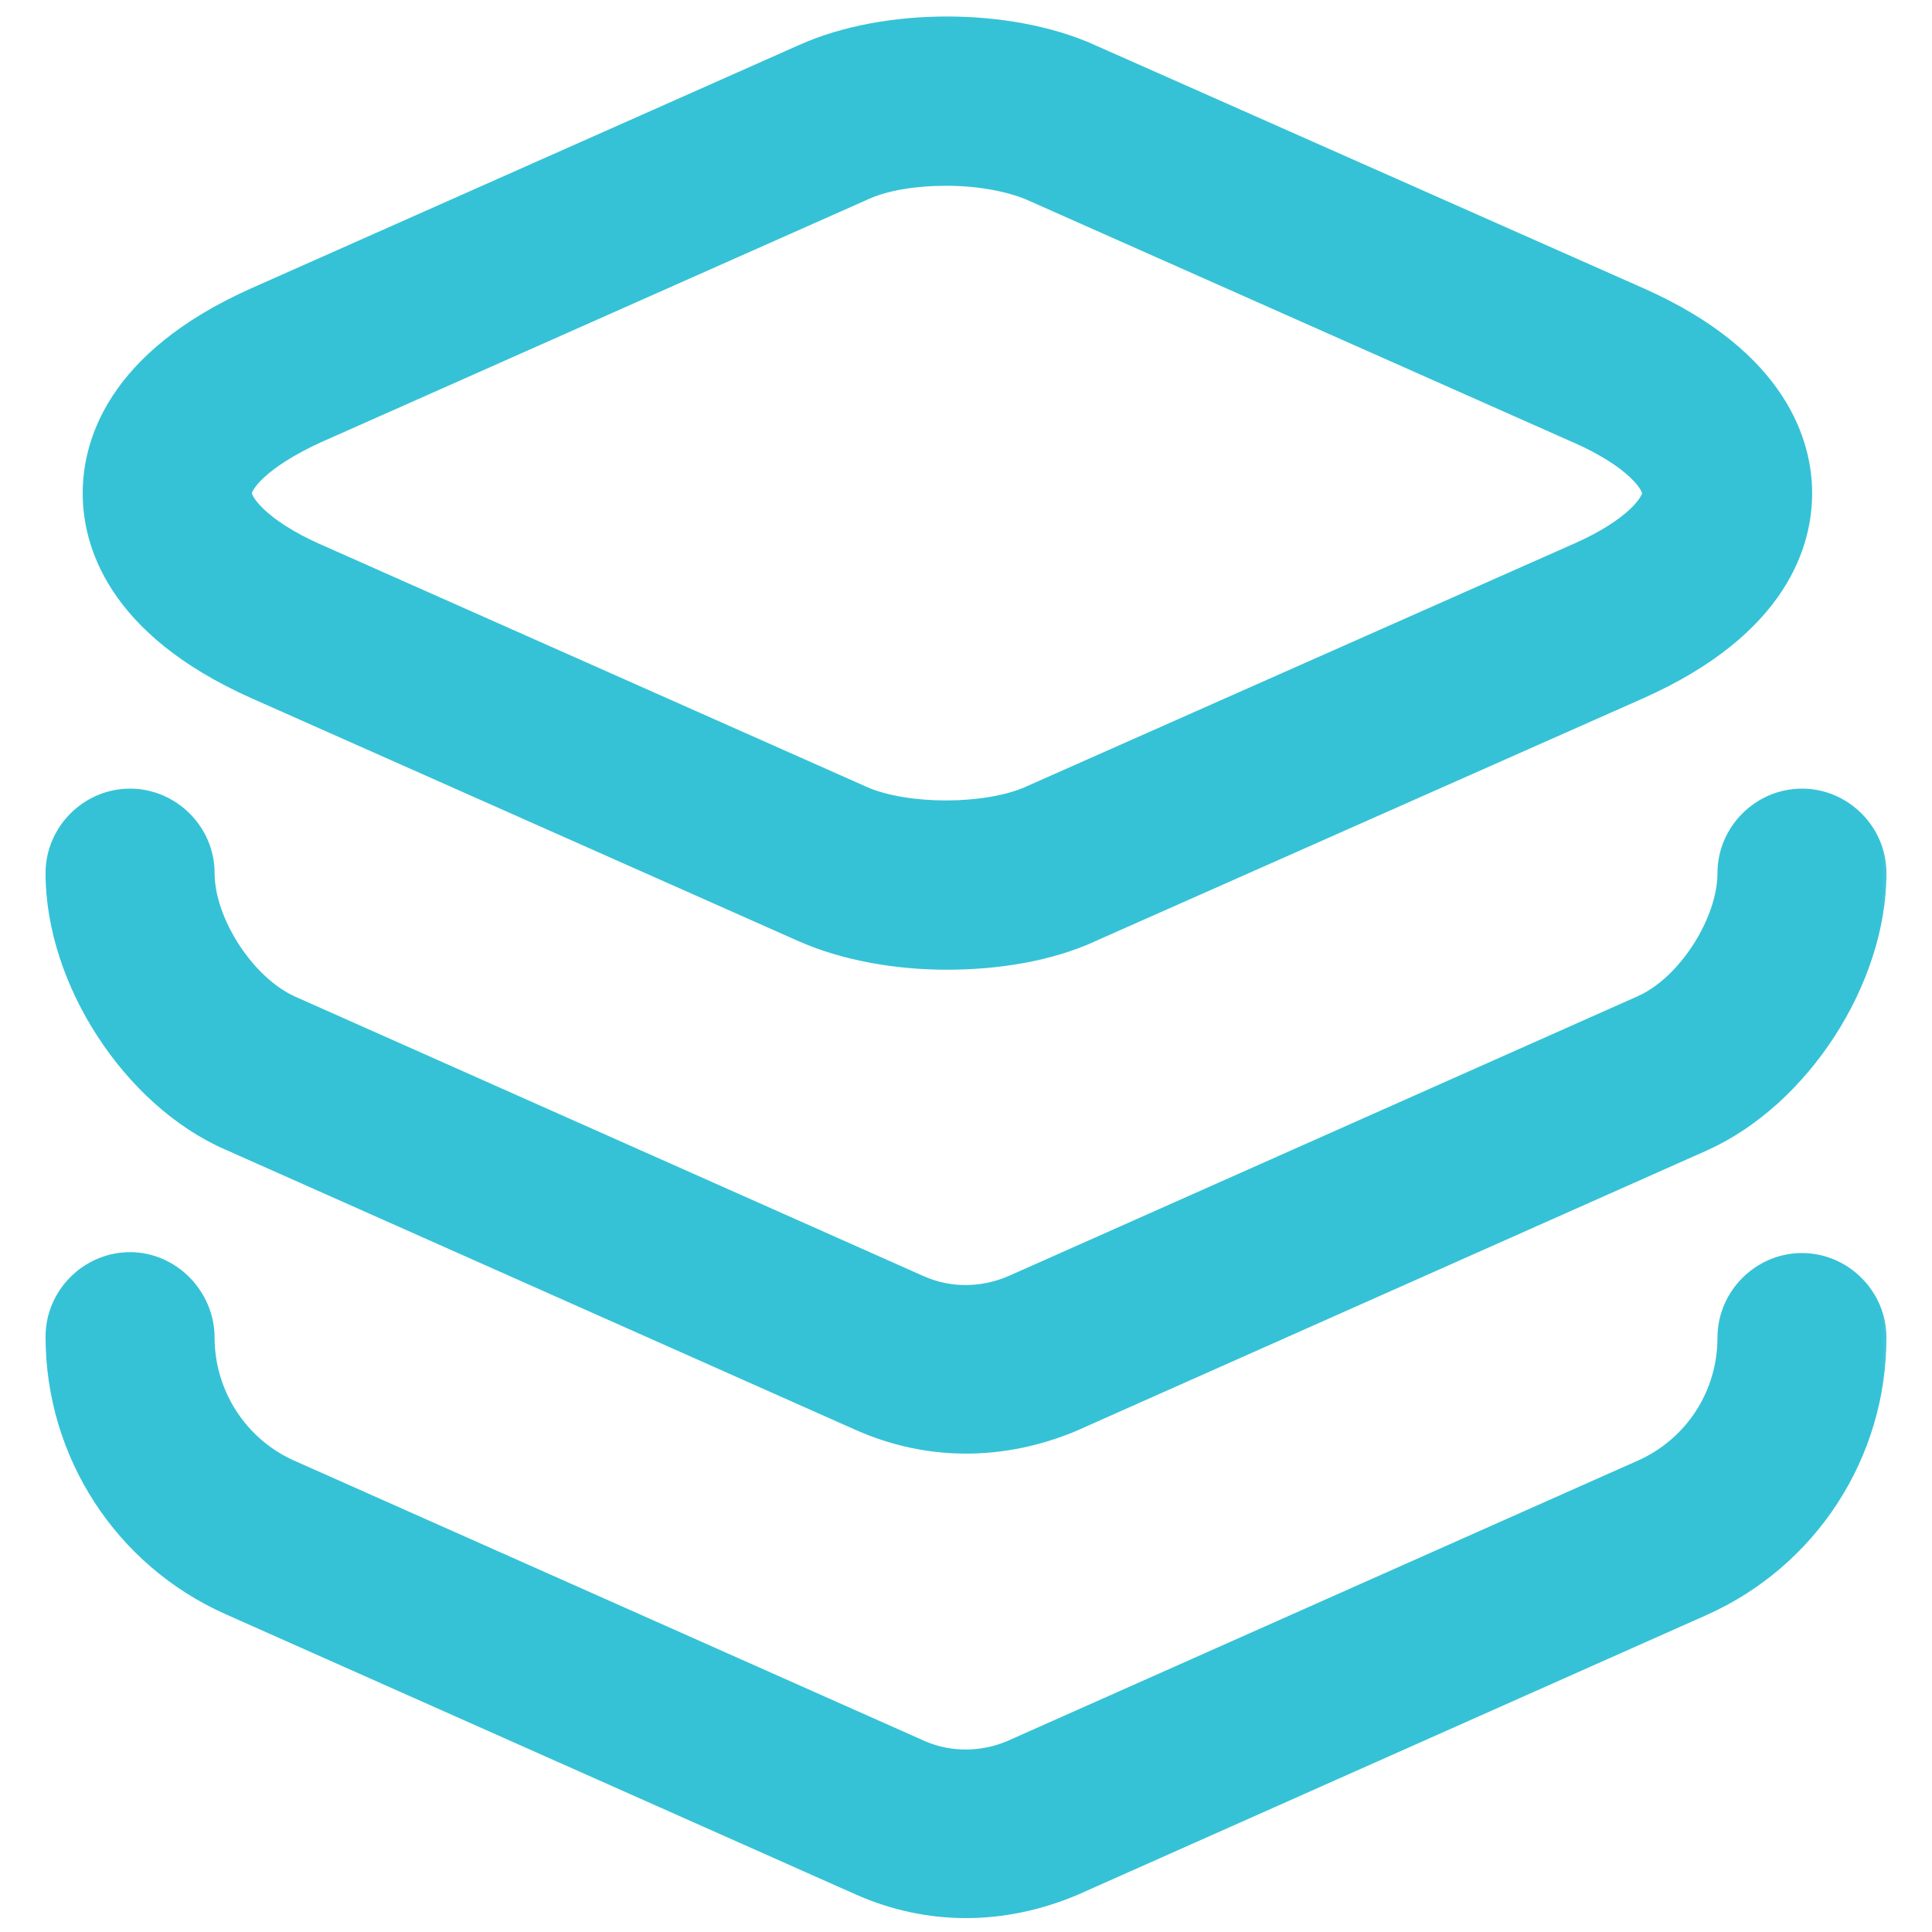 <svg width="26" height="26" viewBox="0 0 26 26" fill="none" xmlns="http://www.w3.org/2000/svg">
<mask id="path-1-outside-1_8922_73506" maskUnits="userSpaceOnUse" x="-0.188" y="-0.578" width="26" height="27" fill="black">
<rect fill="white" x="-0.188" y="-0.578" width="26" height="27"/>
<path fill-rule="evenodd" clip-rule="evenodd" d="M12.738 12.85C12.062 12.85 11.375 12.725 10.838 12.488L3.462 9.213C1.587 8.375 1.312 7.25 1.312 6.638C1.312 6.025 1.587 4.9 3.462 4.062L10.838 0.787C11.925 0.3 13.562 0.3 14.65 0.787L22.038 4.062C23.9 4.888 24.188 6.025 24.188 6.638C24.188 7.25 23.913 8.375 22.038 9.213L14.65 12.488C14.1 12.738 13.425 12.85 12.738 12.85ZM12.738 2.3C12.312 2.3 11.9 2.362 11.6 2.5L4.225 5.775C3.462 6.125 3.188 6.475 3.188 6.638C3.188 6.8 3.462 7.162 4.213 7.5L11.588 10.775C12.188 11.037 13.275 11.037 13.875 10.775L21.262 7.5C22.025 7.162 22.3 6.8 22.3 6.638C22.3 6.475 22.025 6.112 21.262 5.775L13.887 2.5C13.588 2.375 13.162 2.3 12.738 2.3ZM13 19.363C12.525 19.363 12.05 19.262 11.6 19.062L3.112 15.287C1.825 14.725 0.812 13.162 0.812 11.75C0.812 11.238 1.238 10.812 1.75 10.812C2.263 10.812 2.688 11.238 2.688 11.75C2.688 12.438 3.25 13.3 3.875 13.588L12.363 17.363C12.762 17.538 13.225 17.538 13.637 17.363L22.125 13.588C22.75 13.312 23.312 12.438 23.312 11.75C23.312 11.238 23.738 10.812 24.25 10.812C24.762 10.812 25.188 11.238 25.188 11.75C25.188 13.162 24.175 14.725 22.887 15.3L14.4 19.075C13.95 19.262 13.475 19.363 13 19.363ZM11.6 25.313C12.05 25.513 12.525 25.613 13 25.613C13.475 25.613 13.95 25.513 14.4 25.326L22.887 21.551C24.288 20.926 25.188 19.538 25.188 18.001C25.188 17.488 24.762 17.063 24.25 17.063C23.738 17.063 23.312 17.488 23.312 18.001C23.312 18.801 22.85 19.513 22.125 19.838L13.637 23.613C13.225 23.788 12.762 23.788 12.363 23.613L3.875 19.838C3.15 19.513 2.688 18.788 2.688 18.001C2.688 17.488 2.263 17.051 1.75 17.051C1.238 17.051 0.812 17.476 0.812 17.988C0.812 19.526 1.712 20.913 3.112 21.538L11.6 25.313Z"/>
</mask>
<path fill-rule="evenodd" clip-rule="evenodd" d="M12.738 12.85C12.062 12.85 11.375 12.725 10.838 12.488L3.462 9.213C1.587 8.375 1.312 7.25 1.312 6.638C1.312 6.025 1.587 4.9 3.462 4.062L10.838 0.787C11.925 0.3 13.562 0.3 14.65 0.787L22.038 4.062C23.9 4.888 24.188 6.025 24.188 6.638C24.188 7.25 23.913 8.375 22.038 9.213L14.65 12.488C14.1 12.738 13.425 12.85 12.738 12.85ZM12.738 2.3C12.312 2.3 11.9 2.362 11.6 2.5L4.225 5.775C3.462 6.125 3.188 6.475 3.188 6.638C3.188 6.8 3.462 7.162 4.213 7.5L11.588 10.775C12.188 11.037 13.275 11.037 13.875 10.775L21.262 7.5C22.025 7.162 22.3 6.8 22.3 6.638C22.3 6.475 22.025 6.112 21.262 5.775L13.887 2.5C13.588 2.375 13.162 2.3 12.738 2.3ZM13 19.363C12.525 19.363 12.05 19.262 11.6 19.062L3.112 15.287C1.825 14.725 0.812 13.162 0.812 11.75C0.812 11.238 1.238 10.812 1.75 10.812C2.263 10.812 2.688 11.238 2.688 11.75C2.688 12.438 3.25 13.3 3.875 13.588L12.363 17.363C12.762 17.538 13.225 17.538 13.637 17.363L22.125 13.588C22.75 13.312 23.312 12.438 23.312 11.75C23.312 11.238 23.738 10.812 24.25 10.812C24.762 10.812 25.188 11.238 25.188 11.75C25.188 13.162 24.175 14.725 22.887 15.3L14.4 19.075C13.95 19.262 13.475 19.363 13 19.363ZM11.6 25.313C12.05 25.513 12.525 25.613 13 25.613C13.475 25.613 13.95 25.513 14.4 25.326L22.887 21.551C24.288 20.926 25.188 19.538 25.188 18.001C25.188 17.488 24.762 17.063 24.25 17.063C23.738 17.063 23.312 17.488 23.312 18.001C23.312 18.801 22.85 19.513 22.125 19.838L13.637 23.613C13.225 23.788 12.762 23.788 12.363 23.613L3.875 19.838C3.15 19.513 2.688 18.788 2.688 18.001C2.688 17.488 2.263 17.051 1.75 17.051C1.238 17.051 0.812 17.476 0.812 17.988C0.812 19.526 1.712 20.913 3.112 21.538L11.6 25.313Z" fill="#35C2D6"/>
<path d="M10.838 12.488L10.756 12.67L10.757 12.67L10.838 12.488ZM3.462 9.213L3.381 9.395L3.381 9.395L3.462 9.213ZM3.462 4.062L3.381 3.88L3.381 3.88L3.462 4.062ZM10.838 0.787L10.919 0.97L10.919 0.97L10.838 0.787ZM14.65 0.787L14.568 0.97L14.569 0.97L14.65 0.787ZM22.038 4.062L21.956 4.245L21.956 4.245L22.038 4.062ZM22.038 9.213L22.119 9.395L22.119 9.395L22.038 9.213ZM14.65 12.488L14.569 12.305L14.567 12.305L14.65 12.488ZM11.6 2.5L11.681 2.683L11.683 2.682L11.6 2.5ZM4.225 5.775L4.144 5.592L4.142 5.593L4.225 5.775ZM4.213 7.5L4.13 7.682L4.131 7.683L4.213 7.5ZM11.588 10.775L11.506 10.958L11.507 10.958L11.588 10.775ZM13.875 10.775L13.955 10.958L13.956 10.958L13.875 10.775ZM21.262 7.5L21.182 7.317L21.181 7.317L21.262 7.5ZM21.262 5.775L21.181 5.958L21.182 5.958L21.262 5.775ZM13.887 2.5L13.969 2.317L13.964 2.315L13.887 2.5ZM11.6 19.062L11.519 19.245L11.519 19.245L11.6 19.062ZM3.112 15.287L3.194 15.105L3.193 15.104L3.112 15.287ZM3.875 13.588L3.791 13.769L3.794 13.77L3.875 13.588ZM12.363 17.363L12.281 17.545L12.282 17.546L12.363 17.363ZM13.637 17.363L13.716 17.547L13.719 17.545L13.637 17.363ZM22.125 13.588L22.044 13.404L22.044 13.405L22.125 13.588ZM22.887 15.3L22.969 15.483L22.969 15.483L22.887 15.3ZM14.4 19.075L14.477 19.26L14.481 19.258L14.4 19.075ZM11.6 25.313L11.519 25.496L11.519 25.496L11.6 25.313ZM14.4 25.326L14.477 25.51L14.481 25.509L14.4 25.326ZM22.887 21.551L22.969 21.733L22.969 21.733L22.887 21.551ZM22.125 19.838L22.206 20.021L22.207 20.021L22.125 19.838ZM13.637 23.613L13.716 23.797L13.719 23.796L13.637 23.613ZM12.363 23.613L12.281 23.796L12.282 23.797L12.363 23.613ZM3.875 19.838L3.793 20.021L3.794 20.021L3.875 19.838ZM3.112 21.538L3.031 21.721L3.031 21.721L3.112 21.538ZM10.757 12.67C11.325 12.921 12.041 13.05 12.738 13.05V12.65C12.084 12.65 11.425 12.528 10.918 12.305L10.757 12.67ZM3.381 9.395L10.756 12.67L10.919 12.305L3.544 9.03L3.381 9.395ZM1.113 6.638C1.113 6.975 1.189 7.449 1.517 7.95C1.845 8.451 2.416 8.964 3.381 9.395L3.544 9.03C2.634 8.623 2.13 8.155 1.852 7.731C1.574 7.307 1.512 6.913 1.512 6.638H1.113ZM3.381 3.88C2.416 4.311 1.845 4.824 1.517 5.325C1.189 5.826 1.113 6.3 1.113 6.638H1.512C1.512 6.362 1.574 5.968 1.852 5.544C2.13 5.12 2.634 4.652 3.544 4.245L3.381 3.88ZM10.756 0.605L3.381 3.88L3.544 4.245L10.919 0.97L10.756 0.605ZM14.732 0.605C14.157 0.347 13.446 0.222 12.744 0.222C12.041 0.222 11.331 0.347 10.756 0.605L10.919 0.97C11.432 0.74 12.084 0.622 12.744 0.622C13.404 0.622 14.056 0.74 14.568 0.97L14.732 0.605ZM22.119 3.88L14.731 0.605L14.569 0.97L21.956 4.245L22.119 3.88ZM24.387 6.638C24.387 6.299 24.308 5.822 23.978 5.32C23.648 4.818 23.078 4.305 22.119 3.88L21.956 4.245C22.86 4.645 23.364 5.113 23.644 5.539C23.924 5.965 23.988 6.363 23.988 6.638H24.387ZM22.119 9.395C23.084 8.964 23.655 8.451 23.983 7.95C24.311 7.449 24.387 6.975 24.387 6.638H23.988C23.988 6.913 23.926 7.307 23.648 7.731C23.37 8.155 22.866 8.623 21.956 9.03L22.119 9.395ZM14.731 12.67L22.119 9.395L21.956 9.03L14.569 12.305L14.731 12.67ZM12.738 13.05C13.444 13.05 14.149 12.935 14.733 12.67L14.567 12.305C14.05 12.54 13.406 12.65 12.738 12.65V13.05ZM11.683 2.682C11.947 2.561 12.327 2.5 12.738 2.5V2.1C12.298 2.1 11.853 2.164 11.517 2.318L11.683 2.682ZM4.306 5.958L11.681 2.683L11.519 2.317L4.144 5.592L4.306 5.958ZM3.388 6.638C3.388 6.649 3.385 6.633 3.413 6.588C3.438 6.546 3.484 6.49 3.556 6.423C3.701 6.29 3.941 6.126 4.308 5.957L4.142 5.593C3.747 5.774 3.468 5.96 3.285 6.13C3.193 6.214 3.122 6.298 3.072 6.378C3.025 6.456 2.987 6.545 2.987 6.638H3.388ZM4.295 7.318C3.935 7.156 3.699 6.992 3.556 6.858C3.484 6.79 3.439 6.733 3.413 6.69C3.385 6.643 3.388 6.627 3.388 6.638H2.987C2.987 6.729 3.024 6.819 3.071 6.897C3.12 6.978 3.191 7.063 3.282 7.149C3.464 7.321 3.74 7.507 4.13 7.682L4.295 7.318ZM11.669 10.592L4.294 7.317L4.131 7.683L11.506 10.958L11.669 10.592ZM13.795 10.592C13.529 10.708 13.137 10.772 12.731 10.772C12.325 10.772 11.933 10.708 11.668 10.592L11.507 10.958C11.842 11.104 12.294 11.172 12.731 11.172C13.169 11.172 13.621 11.104 13.955 10.958L13.795 10.592ZM21.181 7.317L13.794 10.592L13.956 10.958L21.344 7.683L21.181 7.317ZM22.1 6.638C22.1 6.627 22.102 6.643 22.074 6.69C22.048 6.732 22.003 6.79 21.931 6.857C21.787 6.991 21.548 7.155 21.182 7.317L21.343 7.683C21.74 7.507 22.019 7.321 22.204 7.149C22.296 7.063 22.367 6.978 22.416 6.897C22.463 6.819 22.5 6.729 22.5 6.638H22.1ZM21.182 5.958C21.548 6.12 21.787 6.284 21.931 6.418C22.003 6.485 22.048 6.543 22.074 6.585C22.102 6.632 22.1 6.648 22.1 6.638H22.5C22.5 6.546 22.463 6.456 22.416 6.378C22.367 6.297 22.296 6.212 22.204 6.126C22.019 5.954 21.74 5.768 21.343 5.592L21.182 5.958ZM13.806 2.683L21.181 5.958L21.344 5.592L13.969 2.317L13.806 2.683ZM12.738 2.5C13.143 2.5 13.541 2.572 13.811 2.685L13.964 2.315C13.634 2.178 13.182 2.1 12.738 2.1V2.5ZM11.519 19.245C11.994 19.456 12.497 19.562 13 19.562V19.163C12.553 19.163 12.106 19.069 11.681 18.88L11.519 19.245ZM3.031 15.47L11.519 19.245L11.681 18.88L3.194 15.105L3.031 15.47ZM0.613 11.75C0.613 12.502 0.881 13.283 1.312 13.946C1.743 14.61 2.346 15.171 3.032 15.471L3.193 15.104C2.591 14.842 2.045 14.34 1.647 13.729C1.25 13.117 1.012 12.411 1.012 11.75H0.613ZM1.75 10.613C1.127 10.613 0.613 11.127 0.613 11.75H1.012C1.012 11.348 1.348 11.012 1.75 11.012V10.613ZM2.888 11.75C2.888 11.127 2.373 10.613 1.75 10.613V11.012C2.152 11.012 2.487 11.348 2.487 11.75H2.888ZM3.959 13.406C3.69 13.282 3.419 13.026 3.215 12.71C3.01 12.394 2.888 12.044 2.888 11.75H2.487C2.487 12.143 2.646 12.568 2.879 12.928C3.112 13.287 3.435 13.605 3.791 13.769L3.959 13.406ZM12.444 17.18L3.956 13.405L3.794 13.77L12.281 17.545L12.444 17.18ZM13.559 17.178C13.196 17.332 12.791 17.332 12.443 17.179L12.282 17.546C12.734 17.743 13.254 17.742 13.716 17.547L13.559 17.178ZM22.044 13.405L13.556 17.18L13.719 17.545L22.206 13.77L22.044 13.405ZM23.113 11.75C23.113 12.044 22.99 12.398 22.785 12.715C22.58 13.033 22.31 13.287 22.044 13.404L22.206 13.771C22.565 13.613 22.889 13.292 23.121 12.932C23.354 12.571 23.512 12.143 23.512 11.75H23.113ZM24.25 10.613C23.627 10.613 23.113 11.127 23.113 11.75H23.512C23.512 11.348 23.848 11.012 24.25 11.012V10.613ZM25.387 11.75C25.387 11.127 24.873 10.613 24.25 10.613V11.012C24.652 11.012 24.988 11.348 24.988 11.75H25.387ZM22.969 15.483C23.655 15.176 24.257 14.613 24.688 13.948C25.119 13.283 25.387 12.502 25.387 11.75H24.988C24.988 12.411 24.75 13.117 24.352 13.73C23.955 14.344 23.408 14.849 22.806 15.117L22.969 15.483ZM14.481 19.258L22.969 15.483L22.806 15.117L14.319 18.892L14.481 19.258ZM13 19.562C13.503 19.562 14.004 19.457 14.477 19.26L14.323 18.89C13.896 19.068 13.447 19.163 13 19.163V19.562ZM13 25.413C12.553 25.413 12.106 25.319 11.681 25.131L11.519 25.496C11.994 25.707 12.497 25.813 13 25.813V25.413ZM14.323 25.141C13.896 25.319 13.447 25.413 13 25.413V25.813C13.503 25.813 14.004 25.707 14.477 25.51L14.323 25.141ZM22.806 21.368L14.319 25.143L14.481 25.509L22.969 21.733L22.806 21.368ZM24.988 18.001C24.988 19.459 24.134 20.775 22.806 21.368L22.969 21.733C24.441 21.076 25.387 19.617 25.387 18.001H24.988ZM24.25 17.263C24.652 17.263 24.988 17.599 24.988 18.001H25.387C25.387 17.378 24.873 16.863 24.25 16.863V17.263ZM23.512 18.001C23.512 17.599 23.848 17.263 24.25 17.263V16.863C23.627 16.863 23.113 17.378 23.113 18.001H23.512ZM22.207 20.021C23.004 19.663 23.512 18.88 23.512 18.001H23.113C23.113 18.722 22.696 19.363 22.043 19.656L22.207 20.021ZM13.719 23.796L22.206 20.021L22.044 19.655L13.556 23.43L13.719 23.796ZM12.282 23.797C12.734 23.994 13.254 23.993 13.716 23.797L13.559 23.429C13.196 23.583 12.791 23.582 12.443 23.43L12.282 23.797ZM3.794 20.021L12.281 23.796L12.444 23.43L3.956 19.655L3.794 20.021ZM2.487 18.001C2.487 18.866 2.996 19.663 3.793 20.021L3.957 19.656C3.304 19.363 2.888 18.71 2.888 18.001H2.487ZM1.75 17.251C2.149 17.251 2.487 17.595 2.487 18.001H2.888C2.888 17.381 2.376 16.851 1.75 16.851V17.251ZM1.012 17.988C1.012 17.586 1.348 17.251 1.75 17.251V16.851C1.127 16.851 0.613 17.365 0.613 17.988H1.012ZM3.194 21.356C1.866 20.763 1.012 19.447 1.012 17.988H0.613C0.613 19.605 1.559 21.064 3.031 21.721L3.194 21.356ZM11.681 25.131L3.194 21.355L3.031 21.721L11.519 25.496L11.681 25.131Z" fill="#35C2D6" mask="url(#path-1-outside-1_8922_73506)"/>
</svg>
